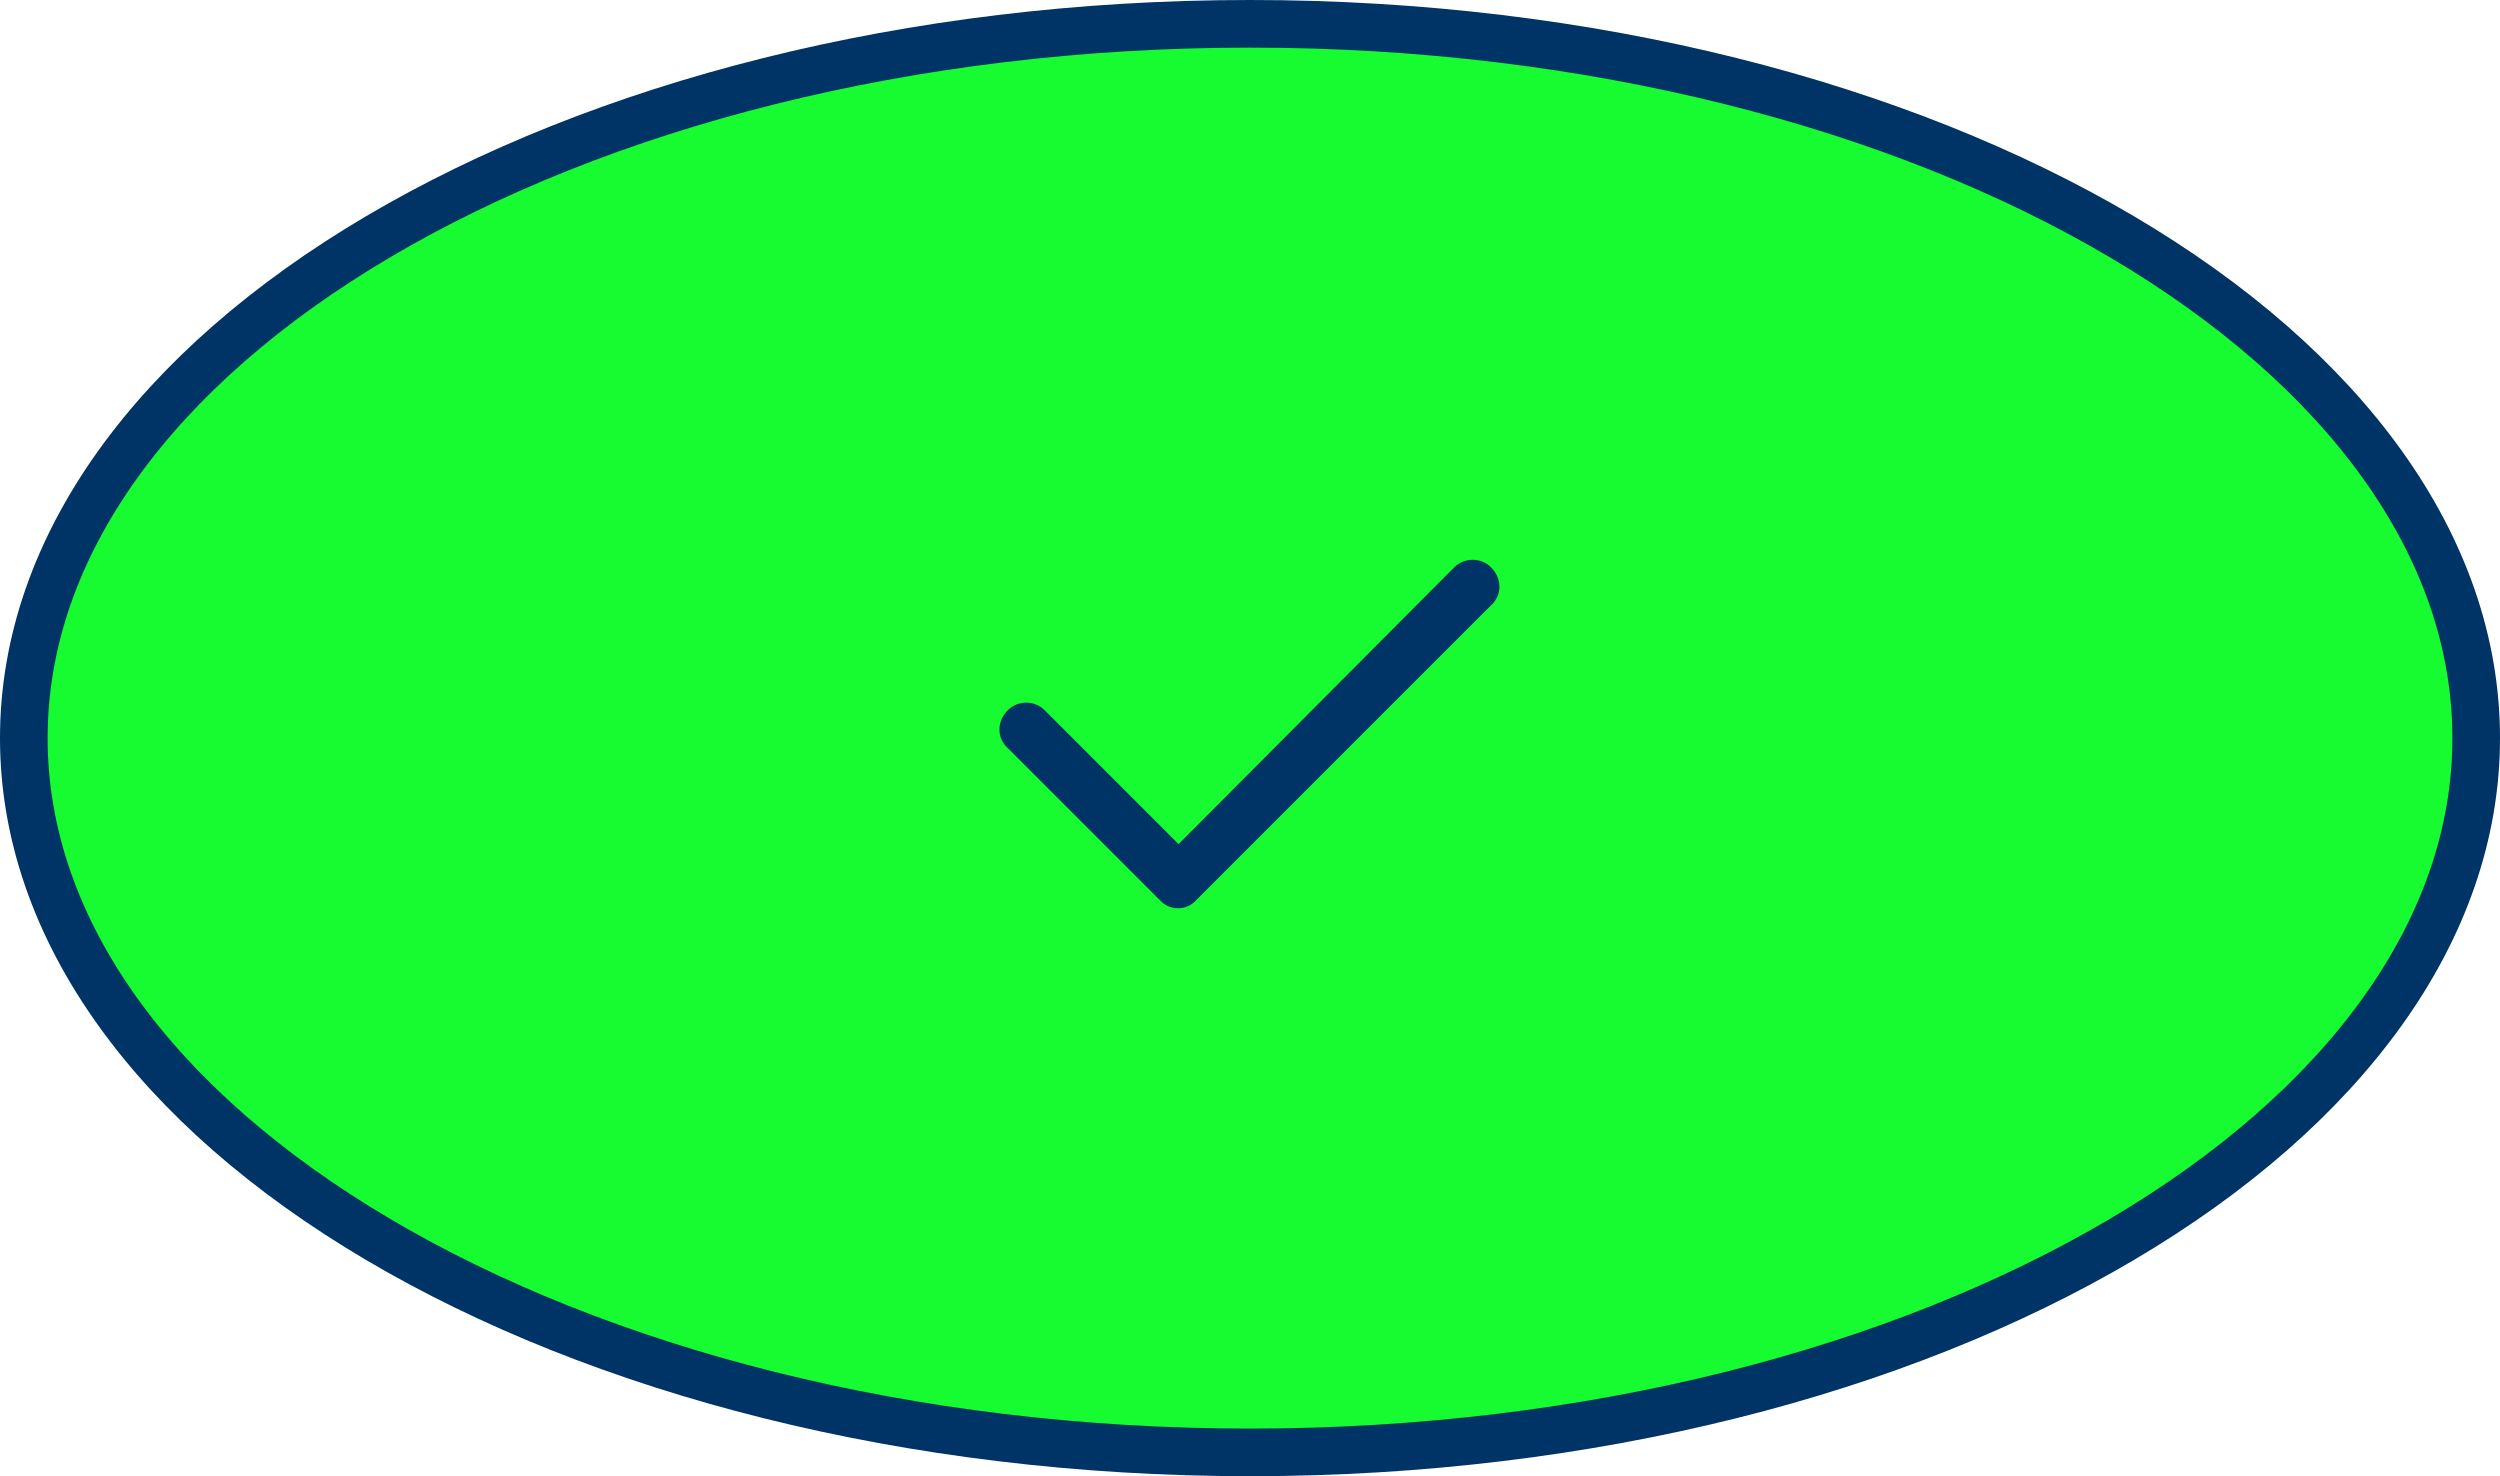 <svg width="105" height="62" viewBox="0 0 105 62" fill="none" xmlns="http://www.w3.org/2000/svg">
<path d="M104 31C104 39.063 98.459 46.542 89.115 52.059C79.793 57.563 66.85 61 52.5 61C38.15 61 25.207 57.563 15.885 52.059C6.541 46.542 1 39.063 1 31C1 22.937 6.541 15.458 15.885 9.941C25.207 4.437 38.15 1 52.5 1C66.85 1 79.793 4.437 89.115 9.941C98.459 15.458 104 22.937 104 31Z" fill="#16FC31" stroke="#003366" stroke-width="2"/>
<path d="M62.625 23.828C63.094 24.297 63.094 25 62.625 25.422L50.25 37.797C49.828 38.266 49.125 38.266 48.703 37.797L42.328 31.422C41.859 31 41.859 30.297 42.328 29.828C42.75 29.406 43.453 29.406 43.875 29.828L49.5 35.453L61.078 23.828C61.5 23.406 62.203 23.406 62.625 23.828Z" fill="#003366"/>
</svg>
